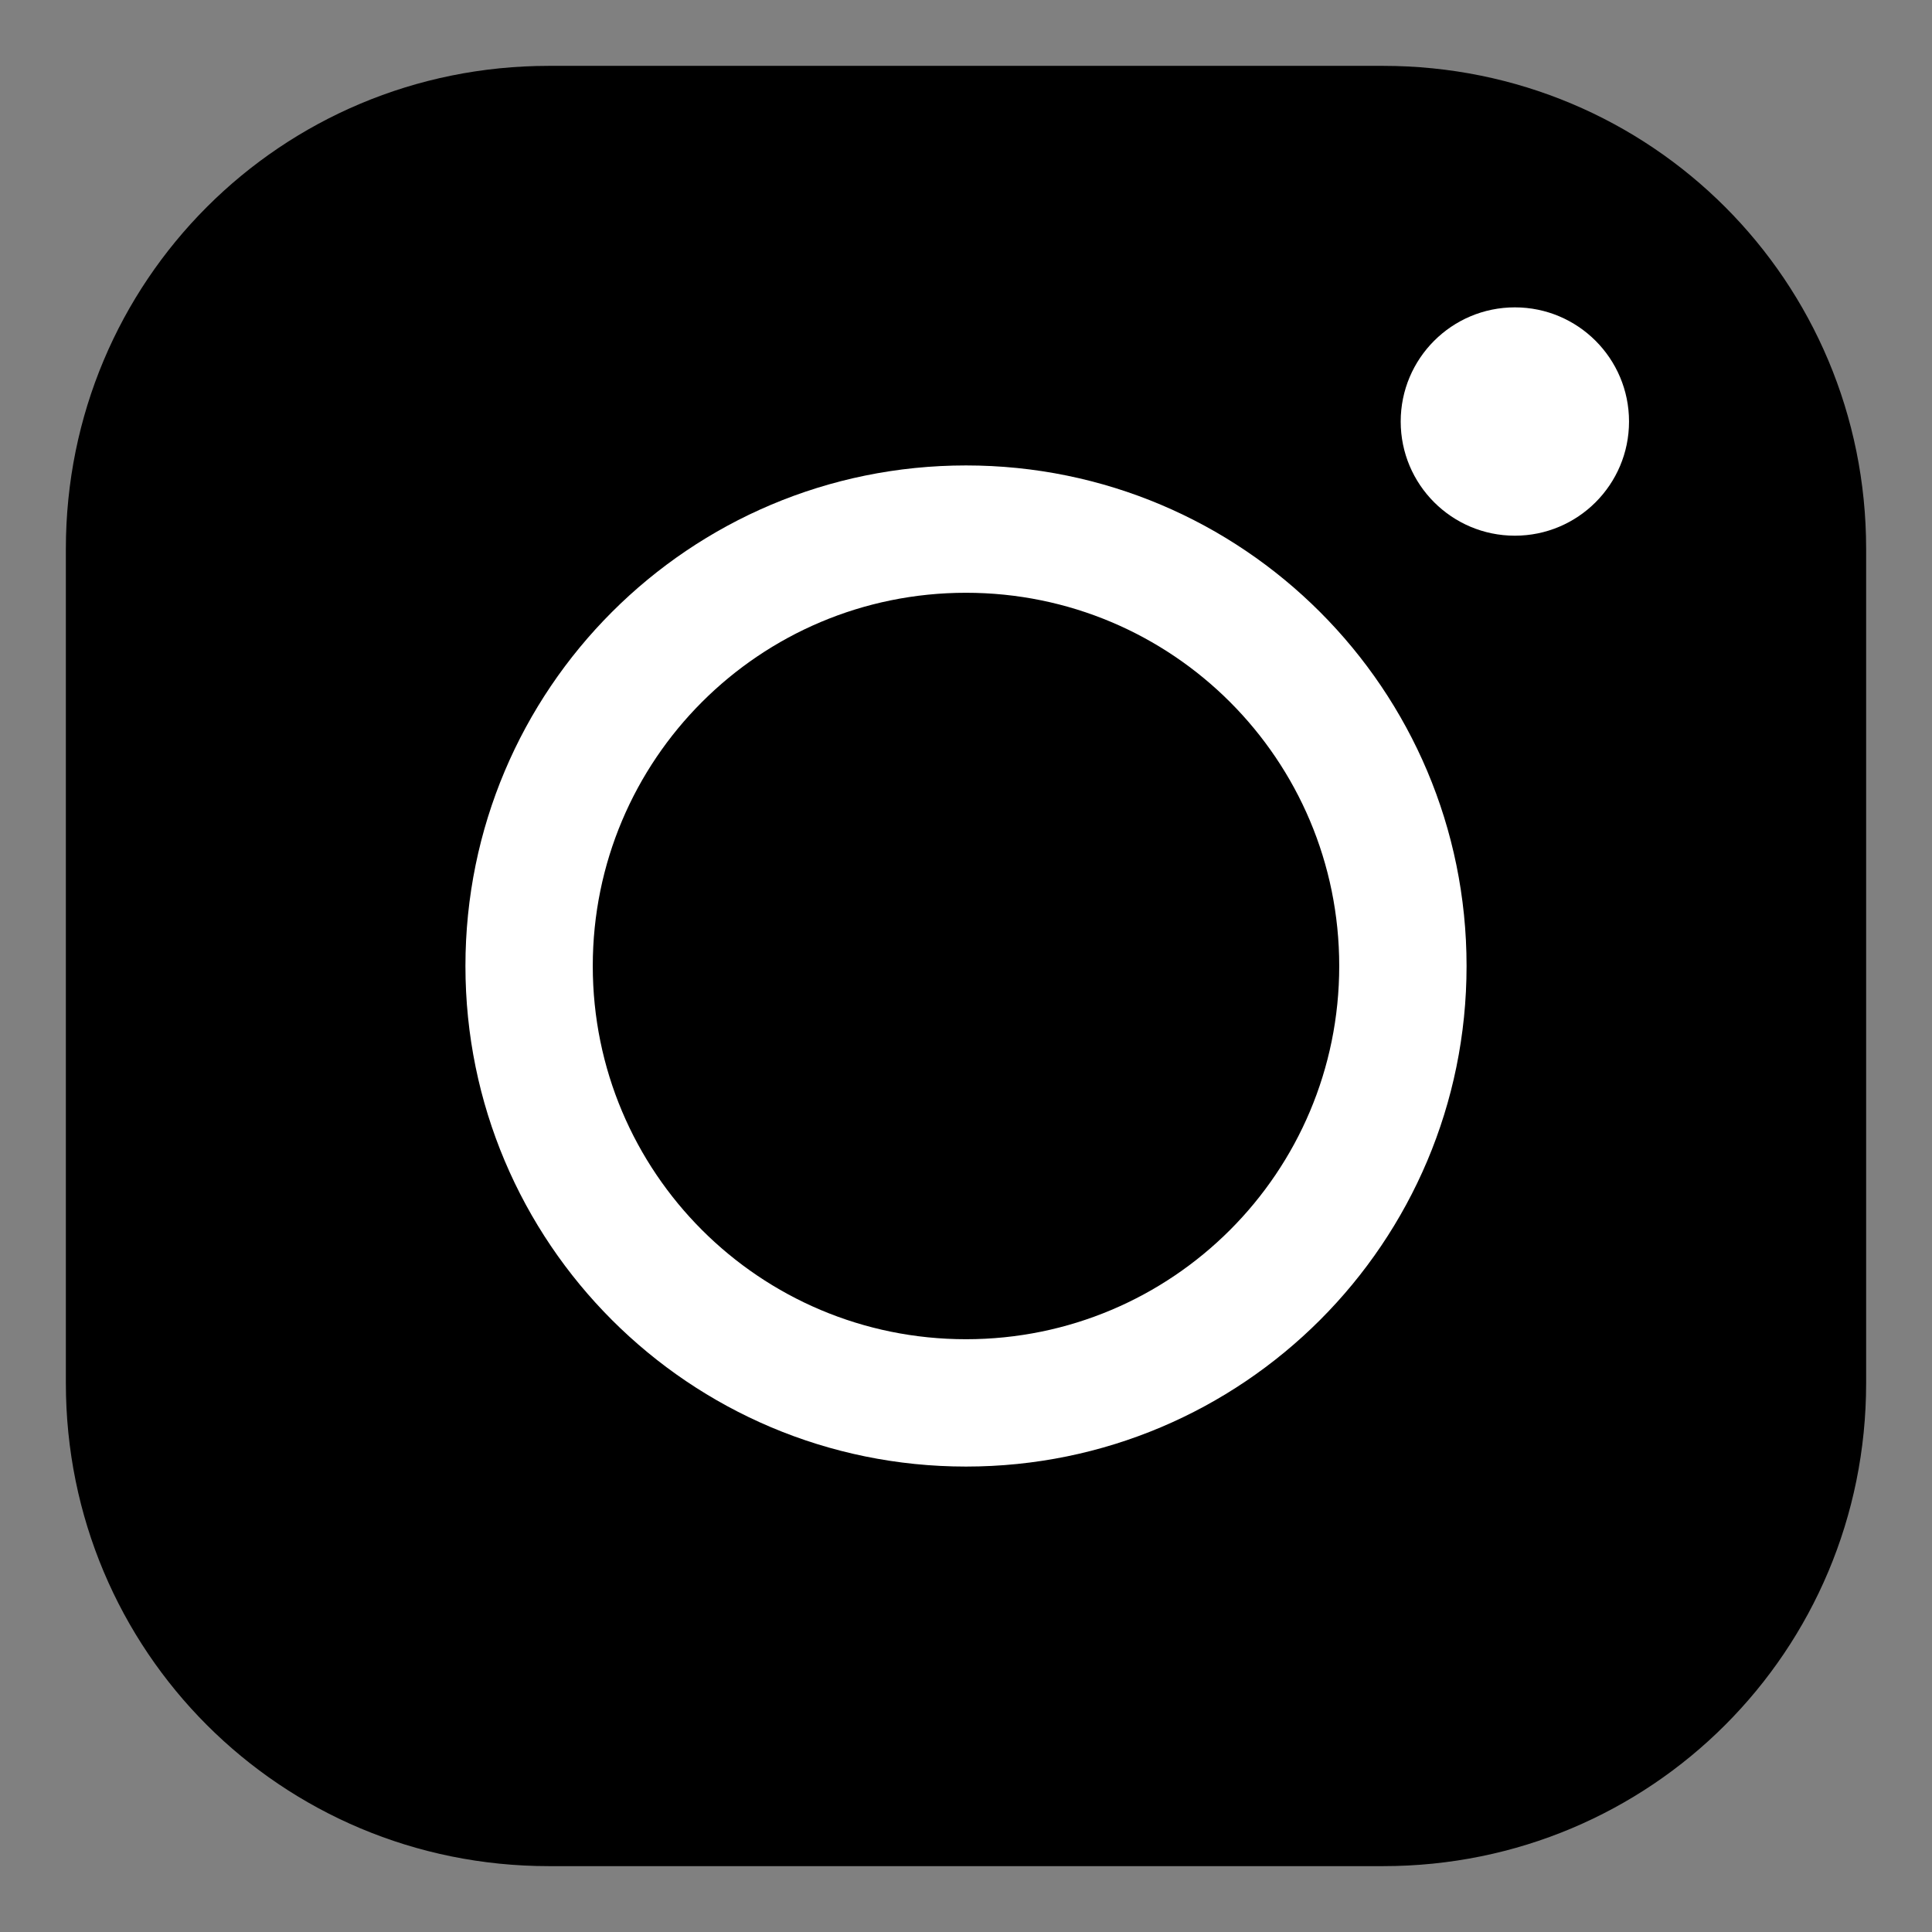 <?xml version="1.0" encoding="utf-8"?>
<!-- Generator: Adobe Illustrator 22.1.0, SVG Export Plug-In . SVG Version: 6.00 Build 0)  -->
<svg version="1.1" id="レイヤー_1" xmlns="http://www.w3.org/2000/svg" xmlns:xlink="http://www.w3.org/1999/xlink" x="0px"
	 y="0px" viewBox="0 0 44 44" style="enable-background:new 0 0 44 44;" xml:space="preserve">
<rect x="0" y="0" width="44" height="44" fill="#808080" stroke="none"/>
<style type="text/css">
	.st0{fill:#FFFFFF;}
</style>
<g>
	<path d="M31.5,42.5h-19c-6.1,0-11-4.9-11-11v-19c0-6.1,4.9-11,11-11h19c6.1,0,11,4.9,11,11v19C42.5,37.6,37.6,42.5,31.5,42.5z"/>
	<path class="st0" d="M22,33.4c-6.3,0-11.4-5.1-11.4-11.4S15.7,10.6,22,10.6S33.4,15.7,33.4,22S28.3,33.4,22,33.4z M22,13.5
		c-4.7,0-8.5,3.8-8.5,8.5c0,4.7,3.8,8.5,8.5,8.5s8.5-3.8,8.5-8.5C30.5,17.3,26.7,13.5,22,13.5z"/>
	<circle class="st0" cx="34.5" cy="9.6" r="2.6"/>
</g>
</svg>
